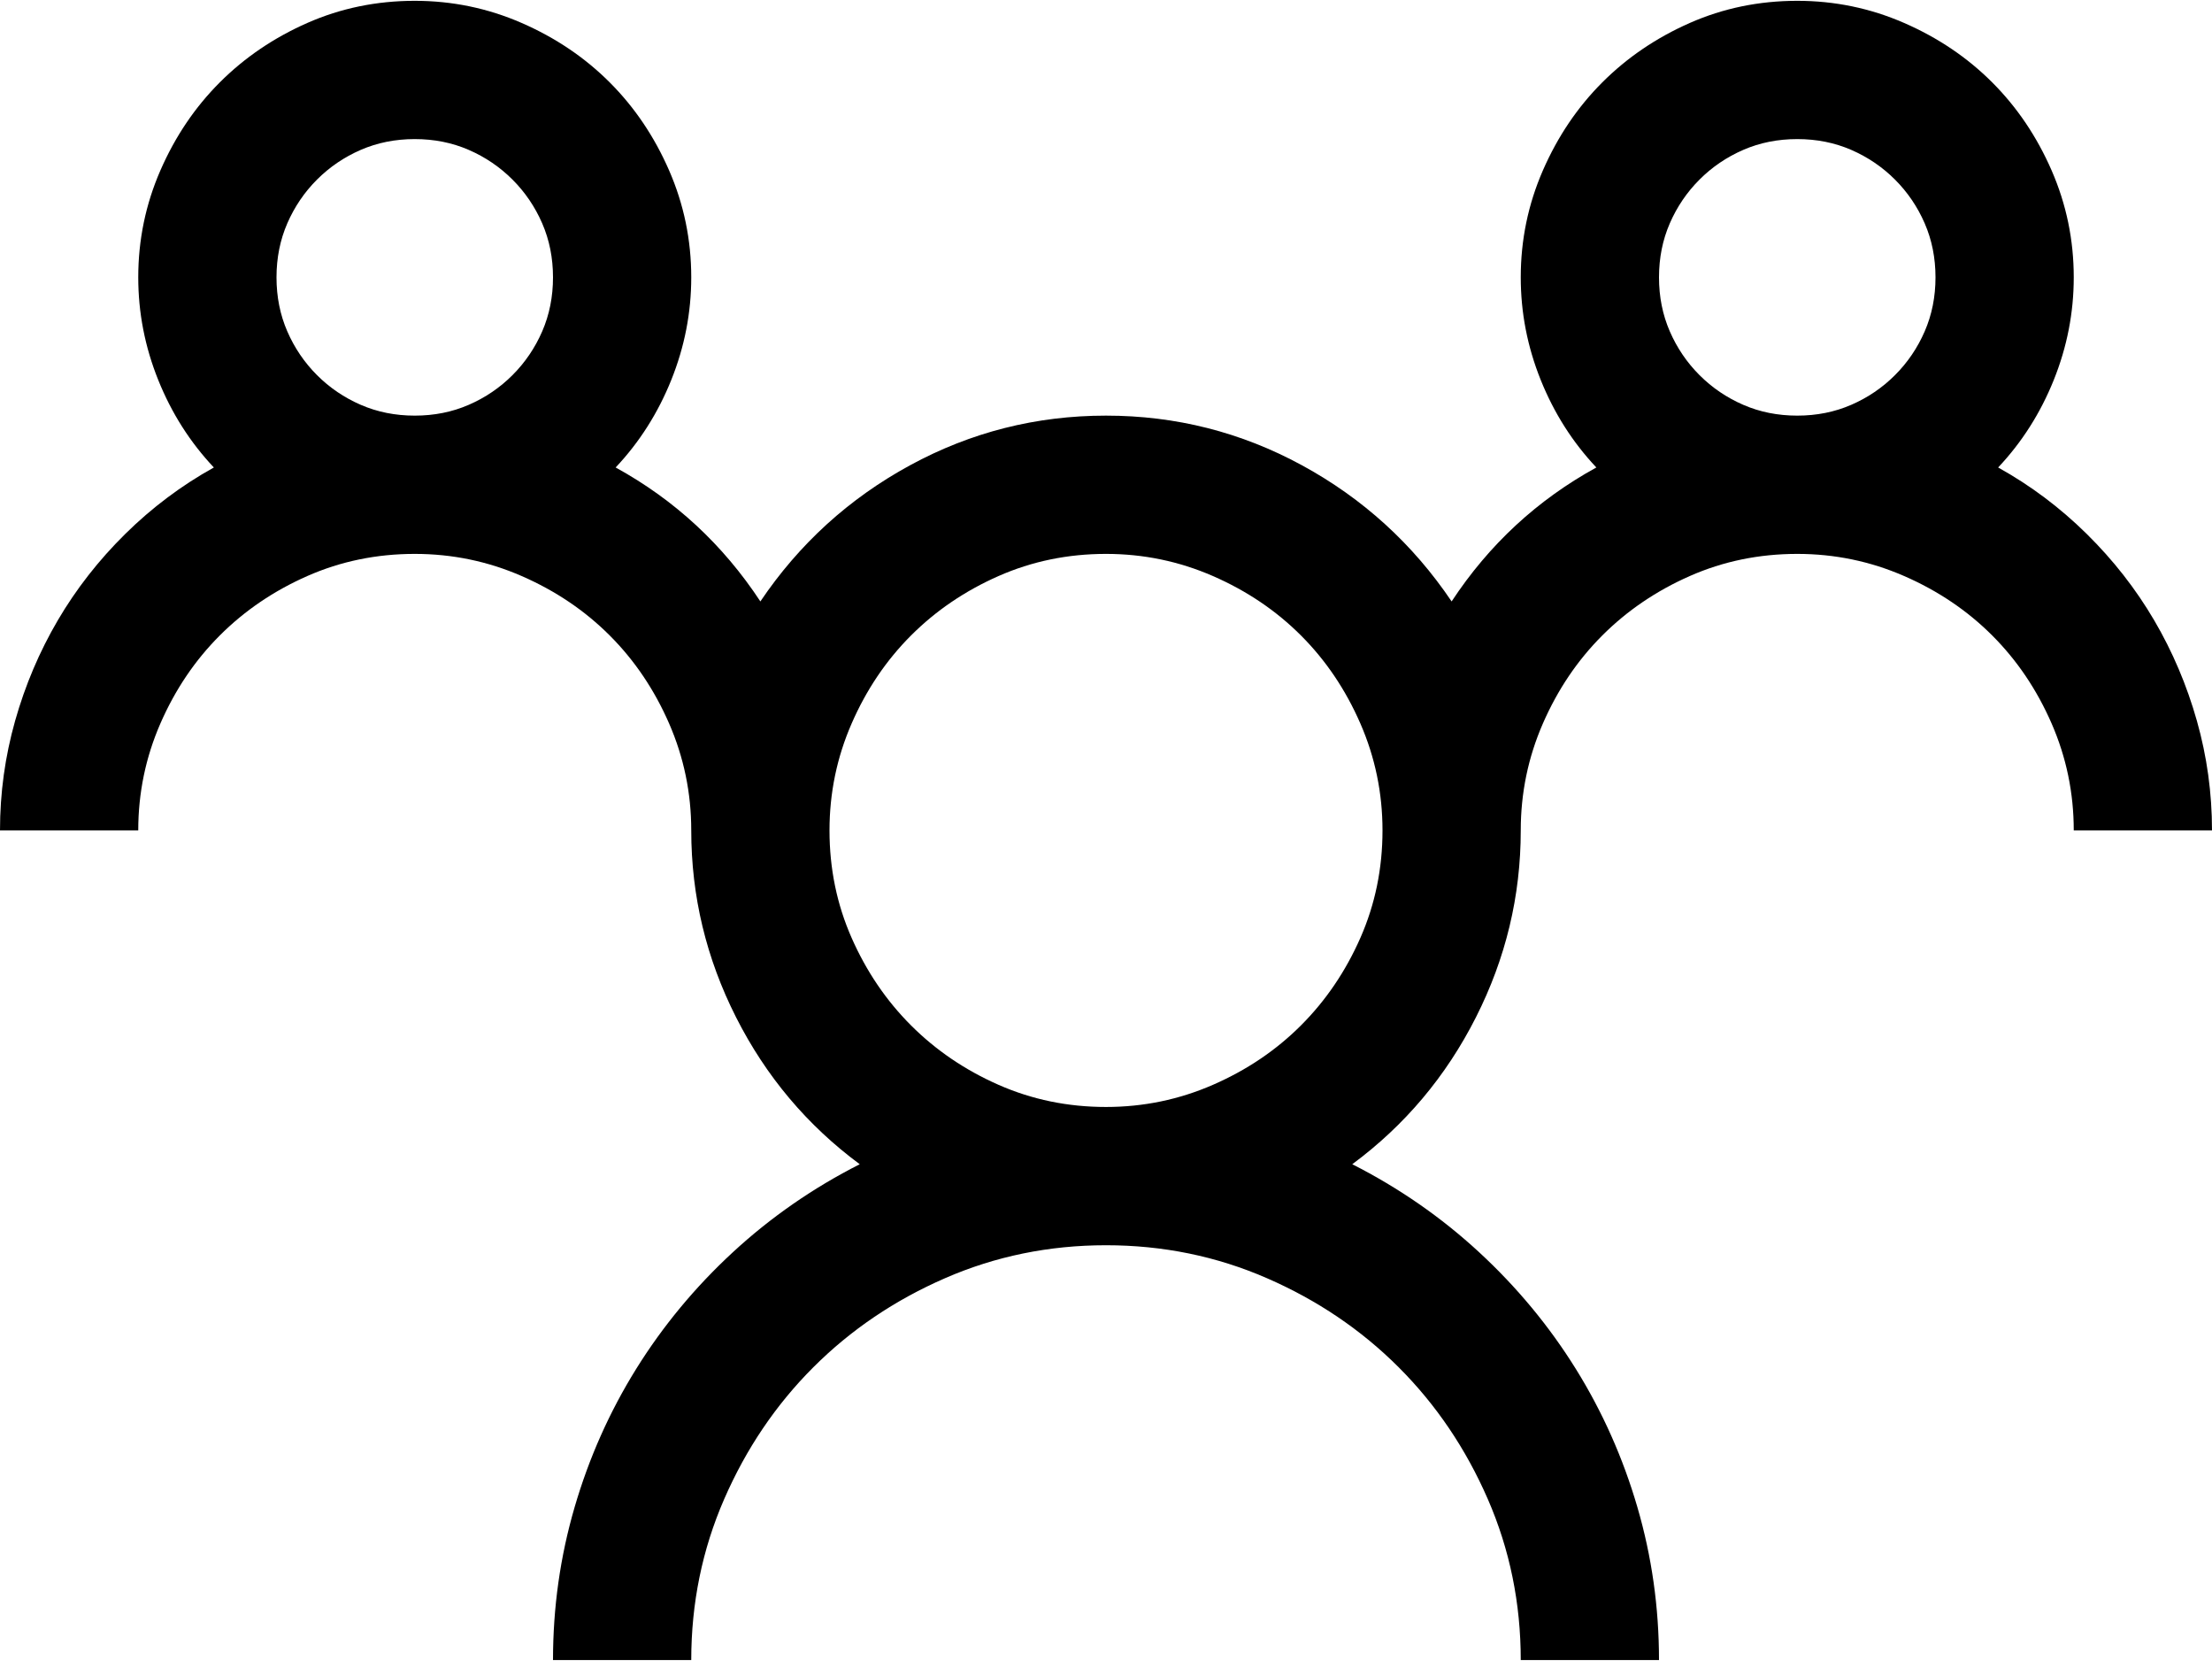 <svg width="1011" height="759" viewBox="0 0 1011 759" fill="none" xmlns="http://www.w3.org/2000/svg">
<path d="M913.257 213.633C928.066 221.86 941.56 231.98 953.736 243.992C965.913 256.005 976.198 269.169 984.59 283.485C992.982 297.801 999.481 313.104 1004.09 329.394C1008.7 345.685 1011 362.387 1011 379.5H947.812C947.812 362.387 944.439 346.096 937.693 330.628C930.946 315.161 921.896 301.75 910.542 290.396C899.188 279.042 885.777 269.991 870.309 263.245C854.841 256.498 838.551 253.125 821.438 253.125C803.995 253.125 787.622 256.498 772.319 263.245C757.016 269.991 743.687 279.042 732.333 290.396C720.979 301.75 711.929 315.161 705.182 330.628C698.436 346.096 695.062 362.387 695.062 379.5C695.062 409.448 688.234 437.916 674.576 464.902C660.918 491.888 642.077 514.267 618.053 532.039C639.444 542.899 658.779 556.31 676.057 572.271C693.335 588.233 708.062 606.004 720.239 625.586C732.416 645.167 741.795 666.23 748.377 688.773C754.959 711.317 758.25 734.601 758.25 758.625H695.062C695.062 732.626 690.044 708.108 680.006 685.071C669.969 662.034 656.393 641.958 639.28 624.845C622.167 607.732 602.091 594.156 579.054 584.119C556.017 574.081 531.499 569.062 505.5 569.062C479.501 569.062 454.983 574.081 431.946 584.119C408.909 594.156 388.833 607.732 371.72 624.845C354.607 641.958 341.031 662.034 330.994 685.071C320.956 708.108 315.938 732.626 315.938 758.625H252.75C252.75 734.601 256.041 711.317 262.623 688.773C269.205 666.23 278.584 645.167 290.761 625.586C302.938 606.004 317.665 588.233 334.943 572.271C352.221 556.31 371.556 542.899 392.947 532.039C368.923 514.267 350.082 491.888 336.424 464.902C322.766 437.916 315.938 409.448 315.938 379.5C315.938 362.387 312.564 346.096 305.818 330.628C299.071 315.161 290.021 301.75 278.667 290.396C267.313 279.042 253.902 269.991 238.434 263.245C222.966 256.498 206.676 253.125 189.562 253.125C172.12 253.125 155.747 256.498 140.444 263.245C125.141 269.991 111.812 279.042 100.458 290.396C89.104 301.75 80.054 315.161 73.307 330.628C66.561 346.096 63.188 362.387 63.188 379.5H0C0 362.387 2.304 345.685 6.911 329.394C11.519 313.104 18.018 297.801 26.41 283.485C34.803 269.169 45.087 256.005 57.264 243.992C69.44 231.98 82.934 221.86 97.743 213.633C86.883 202.114 78.408 188.786 72.32 173.647C66.232 158.508 63.188 142.876 63.188 126.75C63.188 109.637 66.561 93.346 73.307 77.878C80.054 62.411 89.104 49 100.458 37.646C111.812 26.292 125.141 17.241 140.444 10.495C155.747 3.748 172.12 0.375 189.562 0.375C206.676 0.375 222.966 3.748 238.434 10.495C253.902 17.241 267.313 26.292 278.667 37.646C290.021 49 299.071 62.411 305.818 77.878C312.564 93.346 315.938 109.637 315.938 126.75C315.938 142.876 312.893 158.508 306.805 173.647C300.717 188.786 292.242 202.114 281.382 213.633C308.368 228.442 330.418 248.847 347.531 274.846C365.303 248.518 388.093 227.784 415.902 212.646C443.711 197.507 473.577 189.938 505.5 189.938C537.423 189.938 567.289 197.507 595.098 212.646C622.907 227.784 645.697 248.518 663.469 274.846C680.582 248.847 702.632 228.442 729.618 213.633C718.758 202.114 710.283 188.786 704.195 173.647C698.107 158.508 695.062 142.876 695.062 126.75C695.062 109.637 698.436 93.346 705.182 77.878C711.929 62.411 720.979 49 732.333 37.646C743.687 26.292 757.016 17.241 772.319 10.495C787.622 3.748 803.995 0.375 821.438 0.375C838.551 0.375 854.841 3.748 870.309 10.495C885.777 17.241 899.188 26.292 910.542 37.646C921.896 49 930.946 62.411 937.693 77.878C944.439 93.346 947.812 109.637 947.812 126.75C947.812 142.876 944.768 158.508 938.68 173.647C932.592 188.786 924.117 202.114 913.257 213.633ZM126.375 126.75C126.375 135.636 128.021 143.863 131.312 151.433C134.603 159.002 139.128 165.666 144.887 171.426C150.646 177.185 157.311 181.71 164.88 185.001C172.449 188.292 180.677 189.938 189.562 189.938C198.448 189.938 206.676 188.292 214.245 185.001C221.814 181.71 228.479 177.185 234.238 171.426C239.997 165.666 244.522 159.002 247.813 151.433C251.104 143.863 252.75 135.636 252.75 126.75C252.75 117.864 251.104 109.637 247.813 102.067C244.522 94.498 239.997 87.834 234.238 82.075C228.479 76.315 221.814 71.79 214.245 68.499C206.676 65.208 198.448 63.562 189.562 63.562C180.677 63.562 172.449 65.208 164.88 68.499C157.311 71.79 150.646 76.315 144.887 82.075C139.128 87.834 134.603 94.498 131.312 102.067C128.021 109.637 126.375 117.864 126.375 126.75ZM505.5 505.875C522.613 505.875 538.904 502.502 554.372 495.755C569.839 489.009 583.25 479.958 594.604 468.604C605.958 457.25 615.009 443.922 621.755 428.618C628.502 413.315 631.875 396.942 631.875 379.5C631.875 362.387 628.502 346.096 621.755 330.628C615.009 315.161 605.958 301.75 594.604 290.396C583.25 279.042 569.839 269.991 554.372 263.245C538.904 256.498 522.613 253.125 505.5 253.125C488.058 253.125 471.685 256.498 456.382 263.245C441.078 269.991 427.75 279.042 416.396 290.396C405.042 301.75 395.991 315.161 389.245 330.628C382.498 346.096 379.125 362.387 379.125 379.5C379.125 396.942 382.498 413.315 389.245 428.618C395.991 443.922 405.042 457.25 416.396 468.604C427.75 479.958 441.078 489.009 456.382 495.755C471.685 502.502 488.058 505.875 505.5 505.875ZM758.25 126.75C758.25 135.636 759.896 143.863 763.187 151.433C766.478 159.002 771.003 165.666 776.762 171.426C782.521 177.185 789.186 181.71 796.755 185.001C804.324 188.292 812.552 189.938 821.438 189.938C830.323 189.938 838.551 188.292 846.12 185.001C853.689 181.71 860.354 177.185 866.113 171.426C871.872 165.666 876.397 159.002 879.688 151.433C882.979 143.863 884.625 135.636 884.625 126.75C884.625 117.864 882.979 109.637 879.688 102.067C876.397 94.498 871.872 87.834 866.113 82.075C860.354 76.315 853.689 71.79 846.12 68.499C838.551 65.208 830.323 63.562 821.438 63.562C812.552 63.562 804.324 65.208 796.755 68.499C789.186 71.79 782.521 76.315 776.762 82.075C771.003 87.834 766.478 94.498 763.187 102.067C759.896 109.637 758.25 117.864 758.25 126.75Z" fill="black"/>
</svg>
